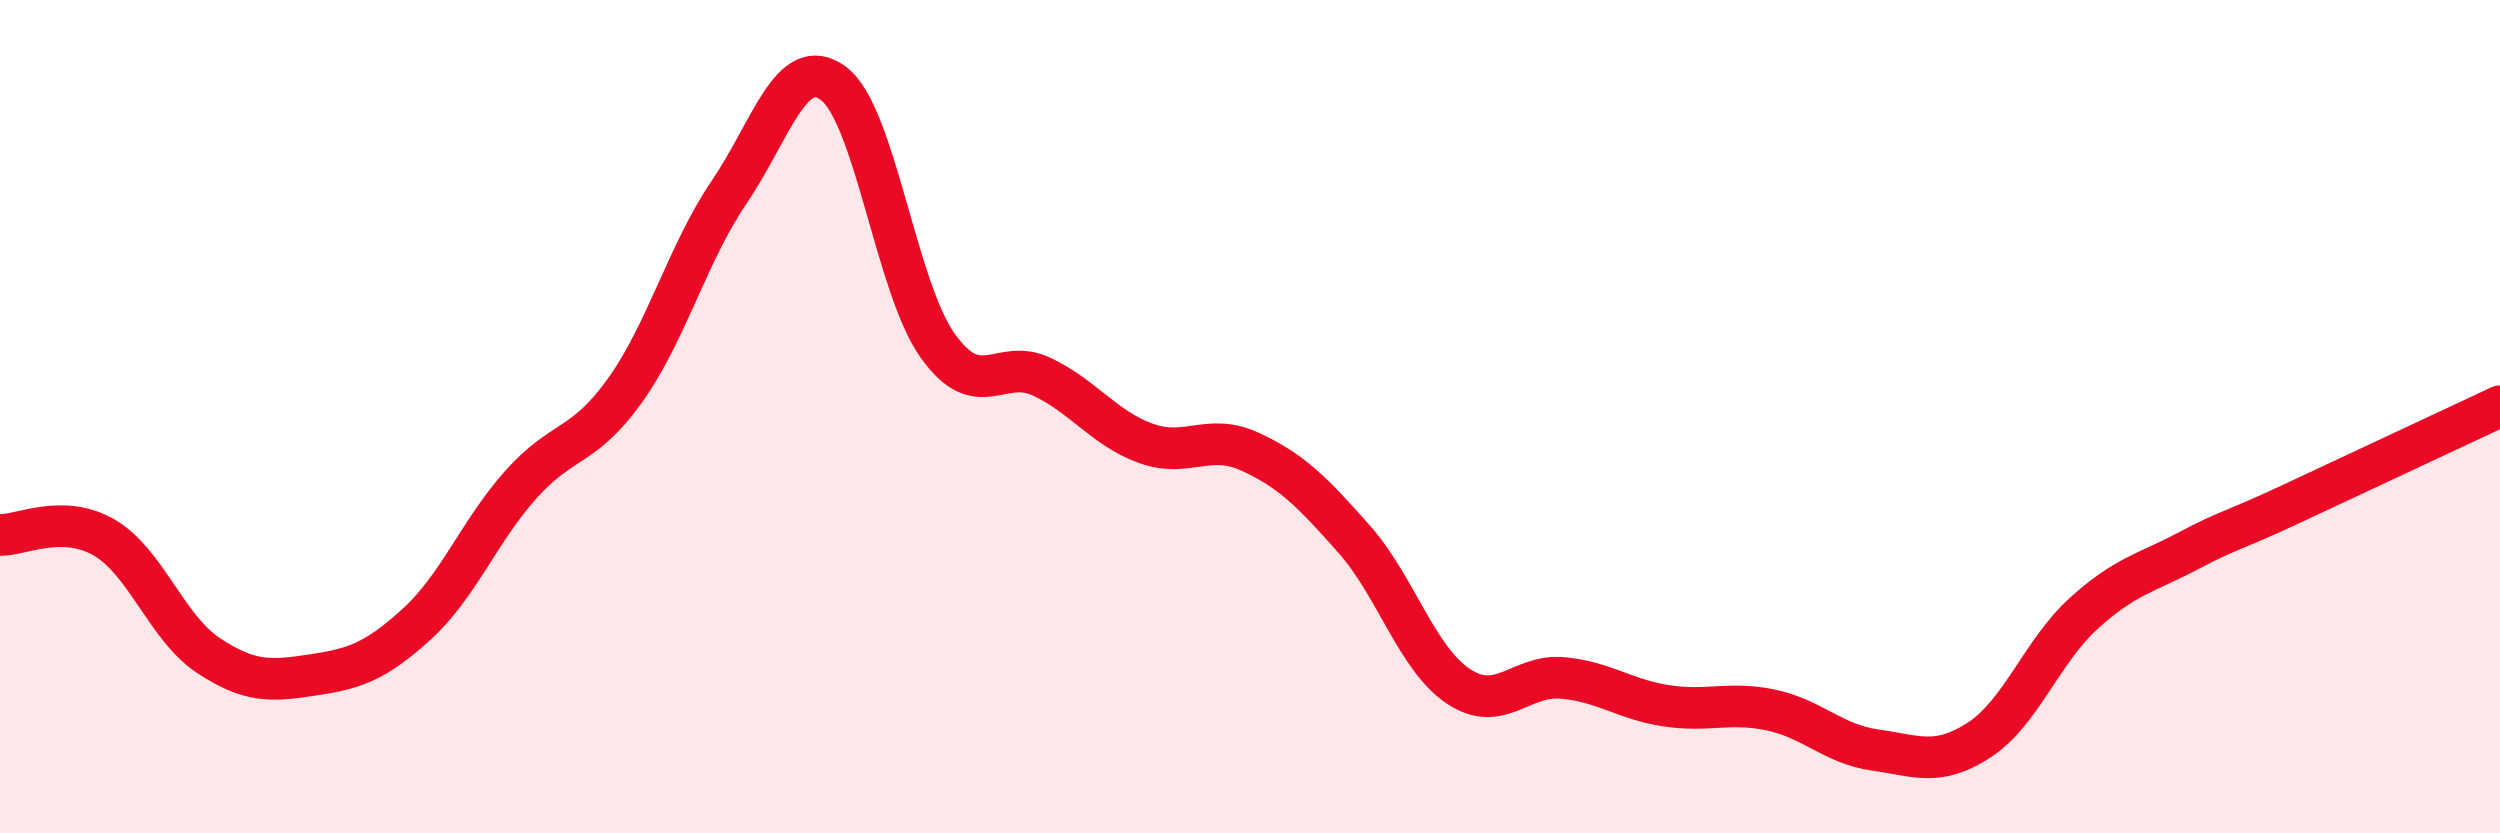 
    <svg width="60" height="20" viewBox="0 0 60 20" xmlns="http://www.w3.org/2000/svg">
      <path
        d="M 0,12.84 C 0.5,12.85 1.5,12.32 2.5,12.9 C 3.5,13.48 4,15.07 5,15.73 C 6,16.39 6.5,16.35 7.5,16.2 C 8.5,16.05 9,15.89 10,14.98 C 11,14.07 11.5,12.75 12.5,11.63 C 13.5,10.51 14,10.77 15,9.37 C 16,7.97 16.5,6.08 17.5,4.61 C 18.5,3.14 19,1.26 20,2 C 21,2.74 21.5,6.88 22.5,8.29 C 23.5,9.7 24,8.57 25,9.04 C 26,9.51 26.5,10.28 27.5,10.64 C 28.5,11 29,10.38 30,10.84 C 31,11.3 31.5,11.81 32.5,12.94 C 33.5,14.07 34,15.8 35,16.47 C 36,17.14 36.5,16.18 37.5,16.27 C 38.5,16.36 39,16.79 40,16.94 C 41,17.09 41.5,16.83 42.5,17.04 C 43.5,17.25 44,17.86 45,18 C 46,18.14 46.5,18.41 47.5,17.76 C 48.5,17.11 49,15.64 50,14.73 C 51,13.82 51.5,13.76 52.5,13.23 C 53.5,12.7 53.5,12.79 55,12.09 C 56.5,11.39 59,10.22 60,9.75L60 20L0 20Z"
        fill="#EB0A25"
        opacity="0.1"
        stroke-linecap="round"
        stroke-linejoin="round"
      />
      <path
        d="M 0,12.84 C 0.5,12.85 1.5,12.32 2.5,12.9 C 3.5,13.48 4,15.07 5,15.73 C 6,16.39 6.5,16.35 7.5,16.2 C 8.5,16.05 9,15.89 10,14.98 C 11,14.07 11.5,12.75 12.5,11.63 C 13.5,10.51 14,10.77 15,9.37 C 16,7.97 16.5,6.08 17.5,4.61 C 18.5,3.14 19,1.26 20,2 C 21,2.74 21.5,6.88 22.5,8.29 C 23.5,9.7 24,8.57 25,9.04 C 26,9.51 26.5,10.28 27.5,10.64 C 28.5,11 29,10.38 30,10.84 C 31,11.3 31.5,11.81 32.5,12.94 C 33.5,14.07 34,15.8 35,16.47 C 36,17.14 36.5,16.18 37.5,16.27 C 38.5,16.36 39,16.79 40,16.94 C 41,17.09 41.5,16.83 42.5,17.04 C 43.5,17.25 44,17.86 45,18 C 46,18.14 46.5,18.41 47.5,17.76 C 48.5,17.11 49,15.64 50,14.73 C 51,13.82 51.5,13.76 52.5,13.23 C 53.5,12.7 53.5,12.79 55,12.09 C 56.5,11.39 59,10.22 60,9.75"
        stroke="#EB0A25"
        stroke-width="1"
        fill="none"
        stroke-linecap="round"
        stroke-linejoin="round"
      />
    </svg>
  